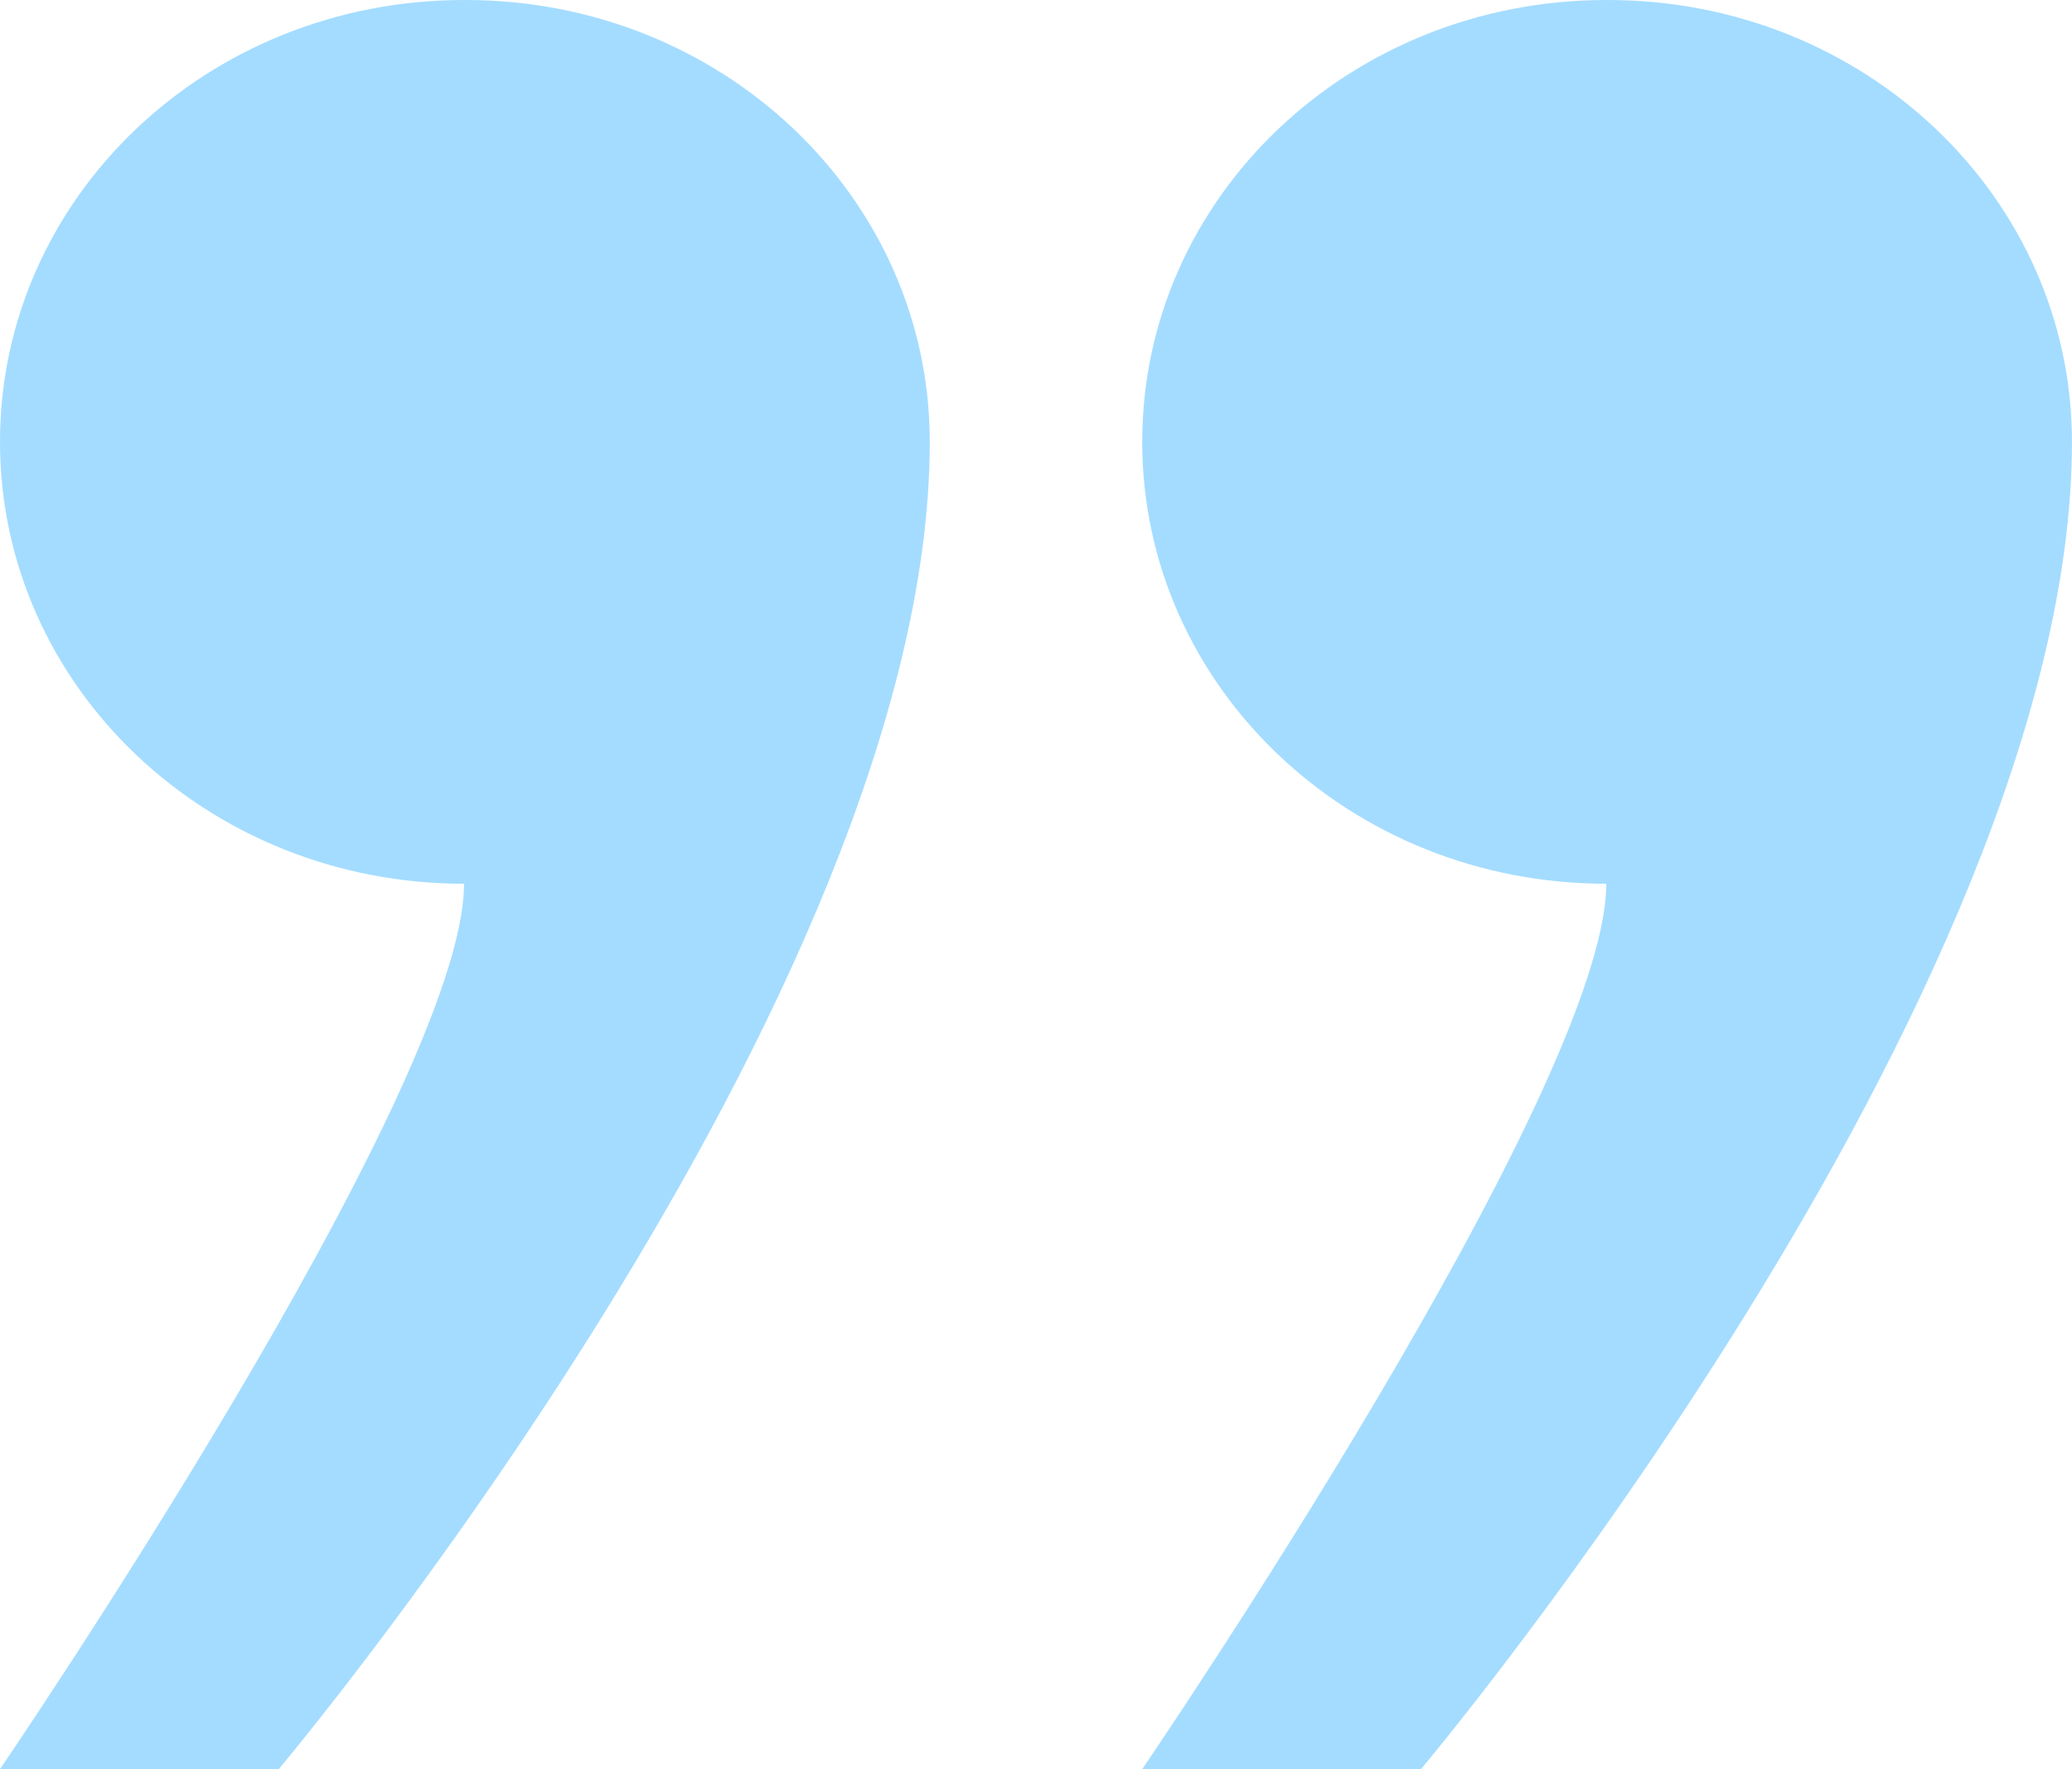 <svg width="41" height="35" viewBox="0 0 41 35" fill="none" xmlns="http://www.w3.org/2000/svg">
<g clip-path="url(#clip0_1_1084)">
<path d="M9.182 0C4.103 0 0 3.907 0 8.742C0 13.577 4.103 17.484 9.182 17.484C9.182 21.551 0 35 0 35H5.516C5.516 35 18.398 19.694 18.398 8.742C18.398 3.907 14.294 0 9.216 0L9.182 0Z" fill="#A4DCFF"/>
<path d="M31.784 0C26.705 0 22.602 3.907 22.602 8.742C22.602 13.577 26.705 17.484 31.784 17.484C31.784 21.551 22.602 35 22.602 35H28.118C28.118 35 40.999 19.694 40.999 8.742C40.999 3.907 36.896 0 31.817 0L31.784 0Z" fill="#A4DCFF"/>
</g>
<defs>
<clipPath id="clip0_1_1084">
<rect width="41" height="35" fill="white"/>
</clipPath>
</defs>
</svg>
